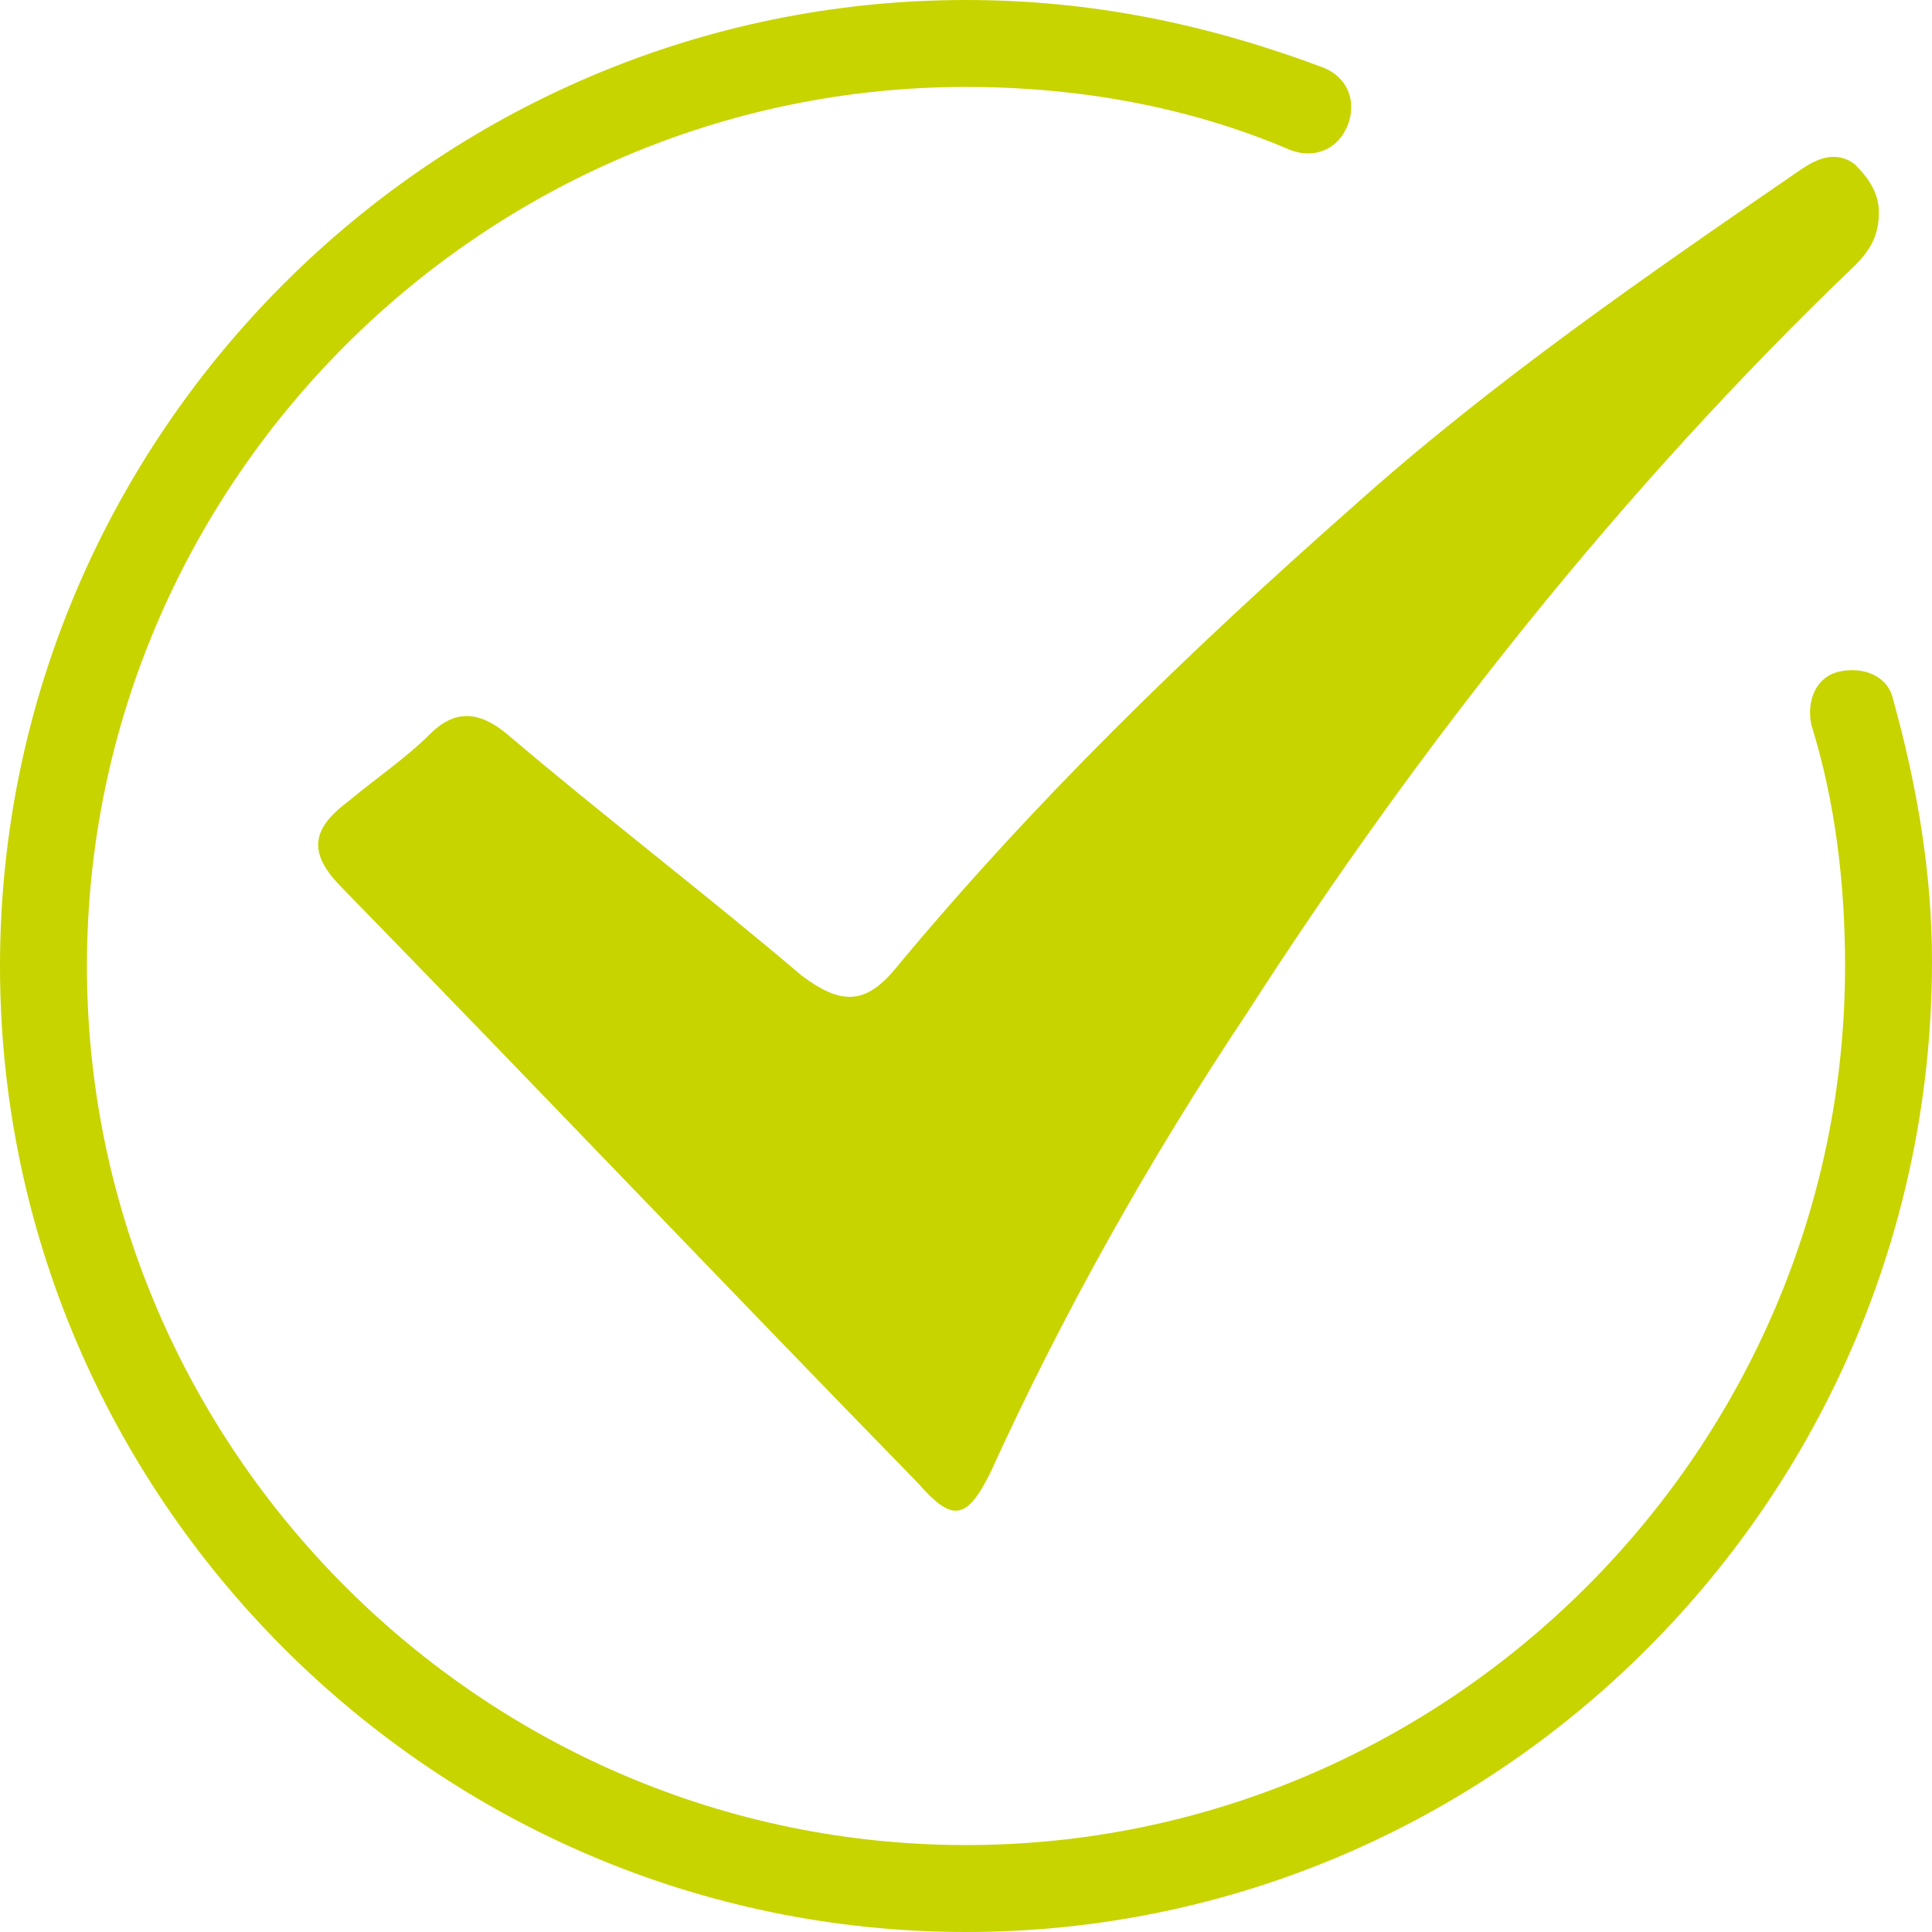 <?xml version="1.0" encoding="utf-8"?>
<!-- Generator: Adobe Illustrator 27.9.0, SVG Export Plug-In . SVG Version: 6.00 Build 0)  -->
<svg version="1.1" id="Ebene_1" xmlns="http://www.w3.org/2000/svg" xmlns:xlink="http://www.w3.org/1999/xlink" x="0px" y="0px"
	 viewBox="0 0 40 40" style="enable-background:new 0 0 40 40;" xml:space="preserve">
<style type="text/css">
	.st0{fill:#C8D400;}
</style>
<path class="st0" d="M38.9,4.4c0,0.5-0.2,0.8-0.5,1.1c-4.8,4.6-9,9.9-12.6,15.5c-2,3-3.8,6.2-5.3,9.5c-0.5,1-0.8,1-1.5,0.2
	c-4-4.1-7.9-8.2-11.9-12.3c-0.7-0.7-0.7-1.2,0.1-1.8c0.6-0.5,1.2-0.9,1.7-1.4c0.5-0.5,1-0.5,1.6,0c2,1.7,4.1,3.3,6.1,5
	c0.8,0.6,1.3,0.6,1.9-0.1c2.9-3.5,6.1-6.6,9.5-9.6c2.9-2.6,6.1-4.8,9.3-7c0.3-0.2,0.7-0.4,1.1-0.1C38.7,3.7,38.9,4,38.9,4.4z"/>
<path class="st0" d="M20,40C9,40,0,31,0,20S9,0,20,0c2.6,0,5,0.5,7.4,1.4c0.5,0.2,0.7,0.7,0.5,1.2c-0.2,0.5-0.7,0.7-1.2,0.5
	c-2.1-0.9-4.4-1.3-6.7-1.3C10,1.8,1.8,10,1.8,20S10,38.2,20,38.2S38.2,30,38.2,20c0-1.7-0.2-3.4-0.7-5c-0.1-0.5,0.1-1,0.6-1.1
	c0.5-0.1,1,0.1,1.1,0.6c0.5,1.8,0.8,3.6,0.8,5.4C40,31,31,40,20,40z"/>
</svg>
